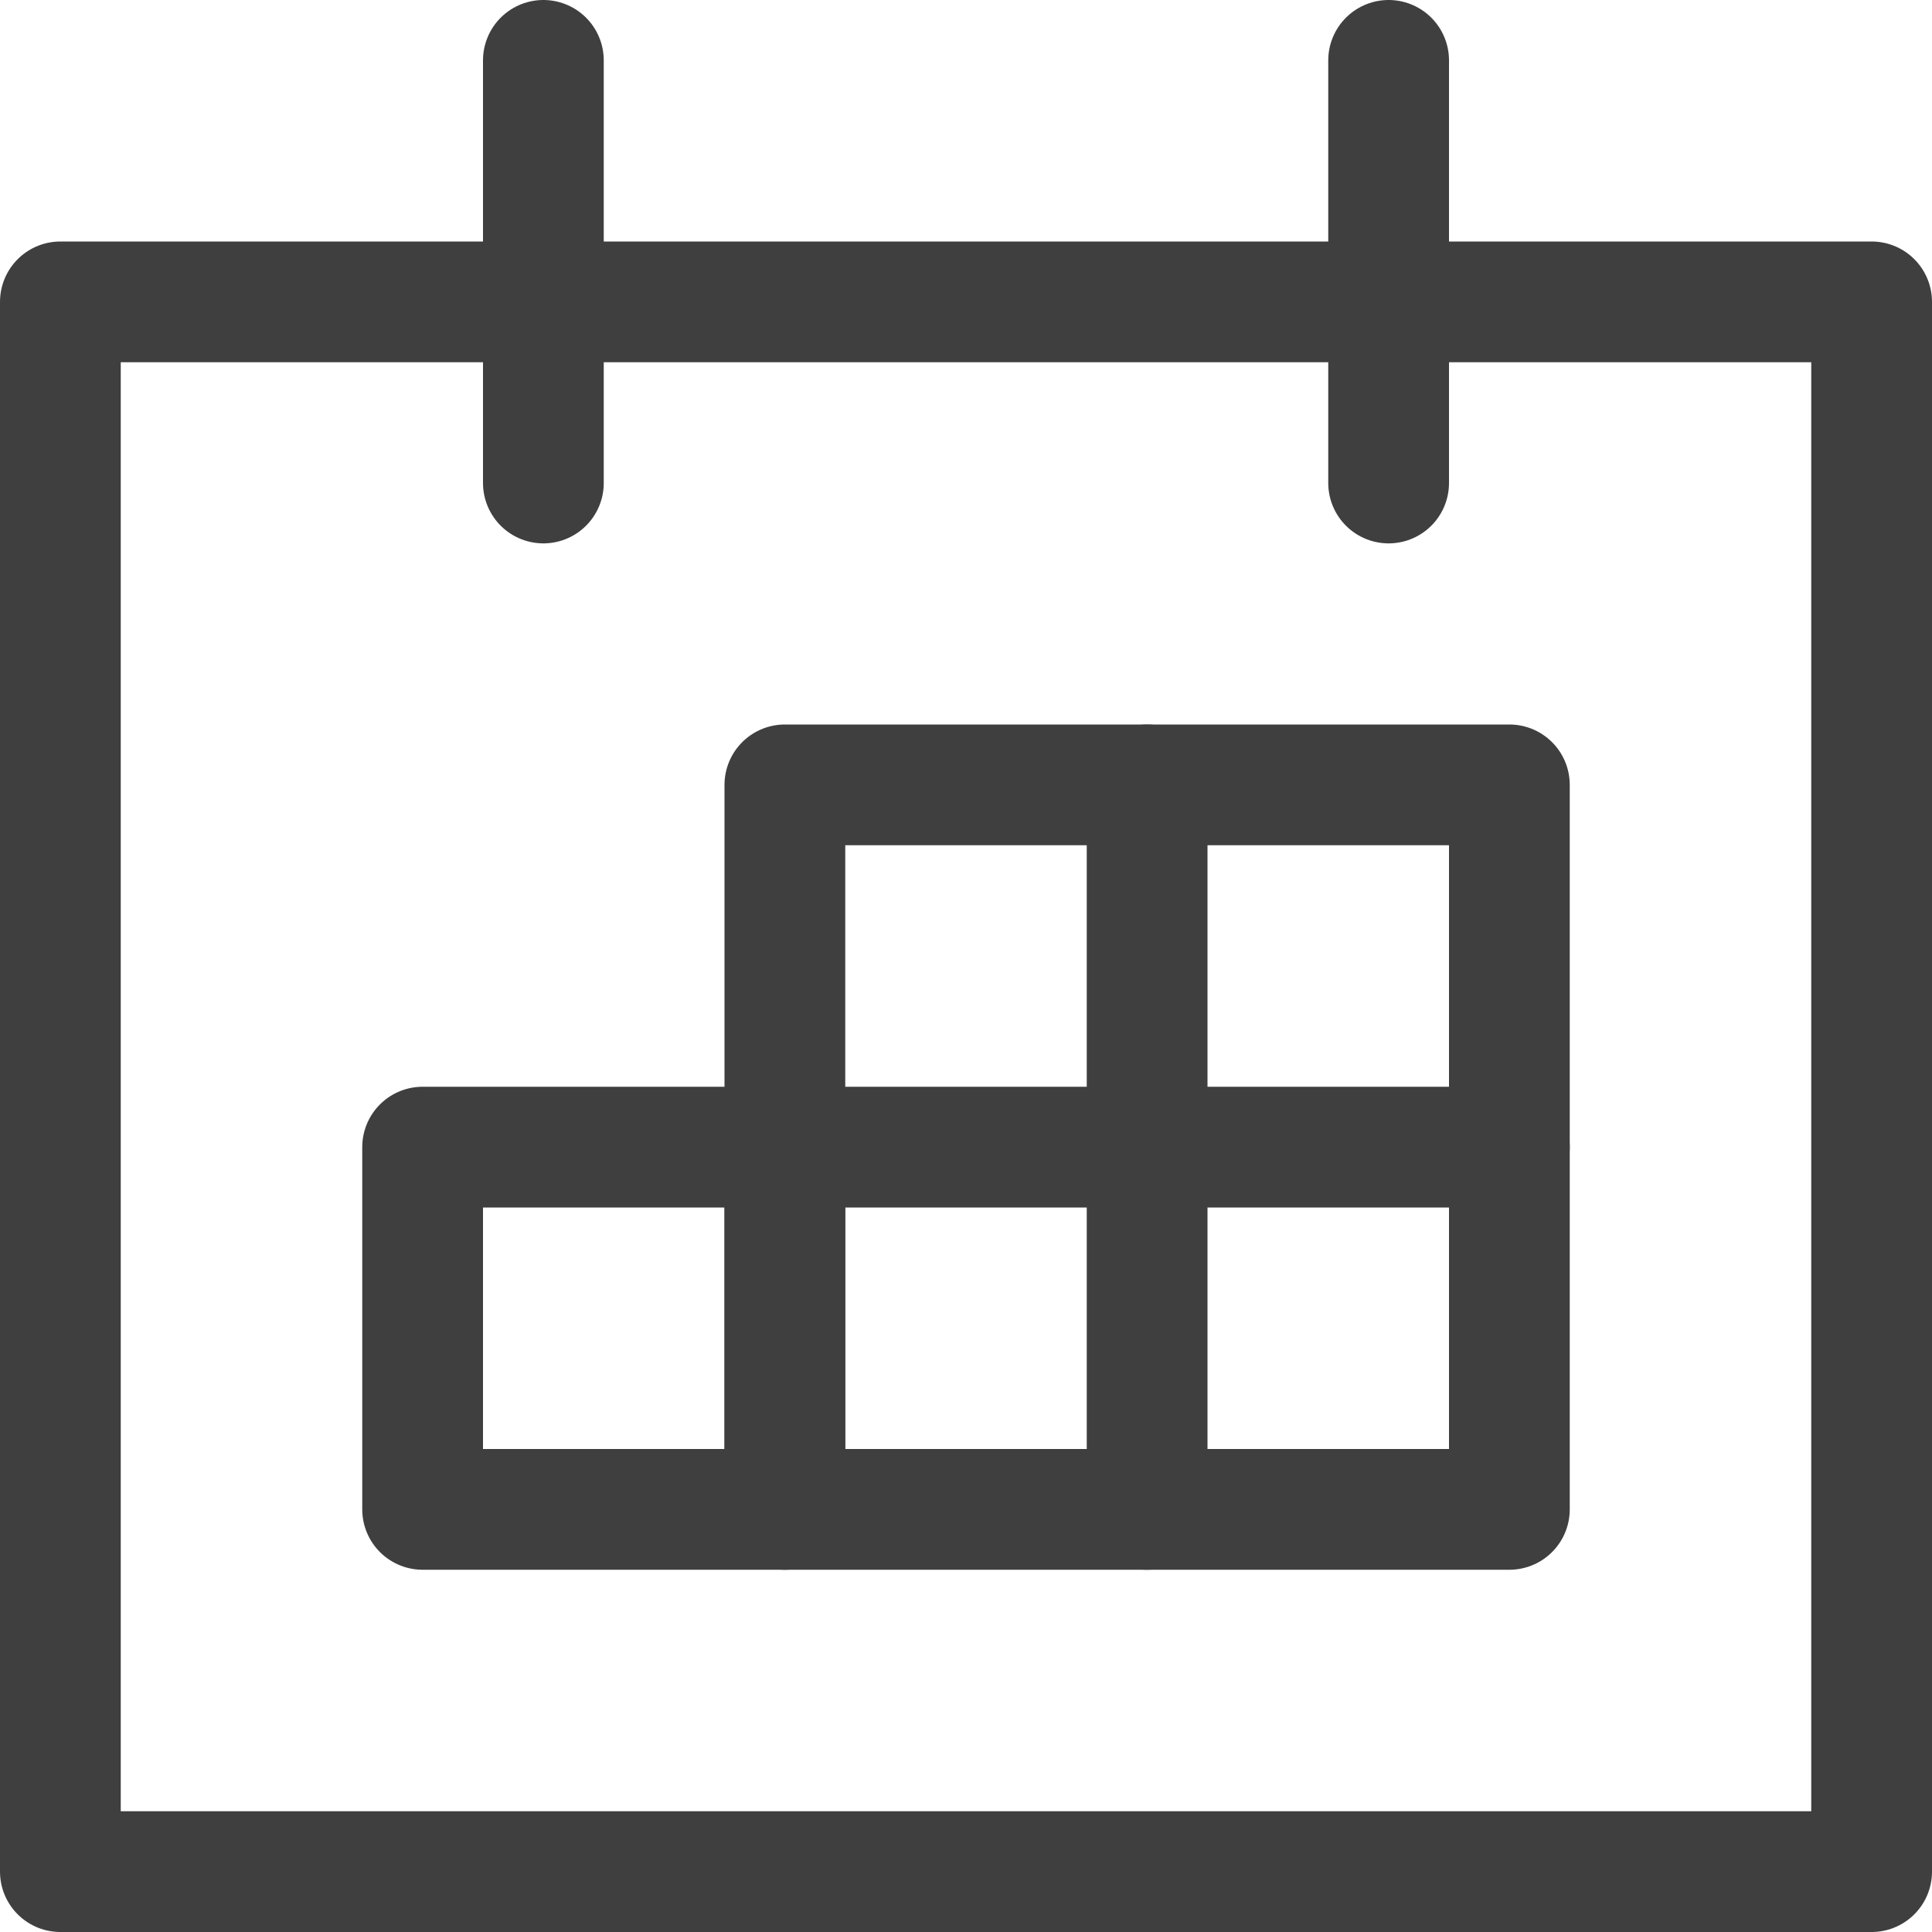 <svg viewBox="0 0 48 48" height="48" width="48" xmlns="http://www.w3.org/2000/svg"><g transform="matrix(2,0,0,2,0,0)"><path d="M0.750 3.750 L23.250 3.750 L23.250 23.250 L0.750 23.250 Z" fill="none" stroke="#3f3f3f" stroke-linecap="round" stroke-linejoin="round" stroke-width="1.5"></path><path d="M6.75 6L6.75 0.75" fill="none" stroke="#3f3f3f" stroke-linecap="round" stroke-linejoin="round" stroke-width="1.5"></path><path d="M17.25 6L17.25 0.75" fill="none" stroke="#3f3f3f" stroke-linecap="round" stroke-linejoin="round" stroke-width="1.5"></path><path d="M5.25 14.25H9.75V18.75H5.25z" fill="none" stroke="#3f3f3f" stroke-linecap="round" stroke-linejoin="round" stroke-width="1.5"></path><path d="M14.25 9.75L14.25 18.75" fill="none" stroke="#3f3f3f" stroke-linecap="round" stroke-linejoin="round" stroke-width="1.5"></path><path d="M9.75 9.75H18.75V18.75H9.75z" fill="none" stroke="#3f3f3f" stroke-linecap="round" stroke-linejoin="round" stroke-width="1.5"></path><path d="M9.75 14.25L18.75 14.25" fill="none" stroke="#3f3f3f" stroke-linecap="round" stroke-linejoin="round" stroke-width="1.5"></path></g></svg>
